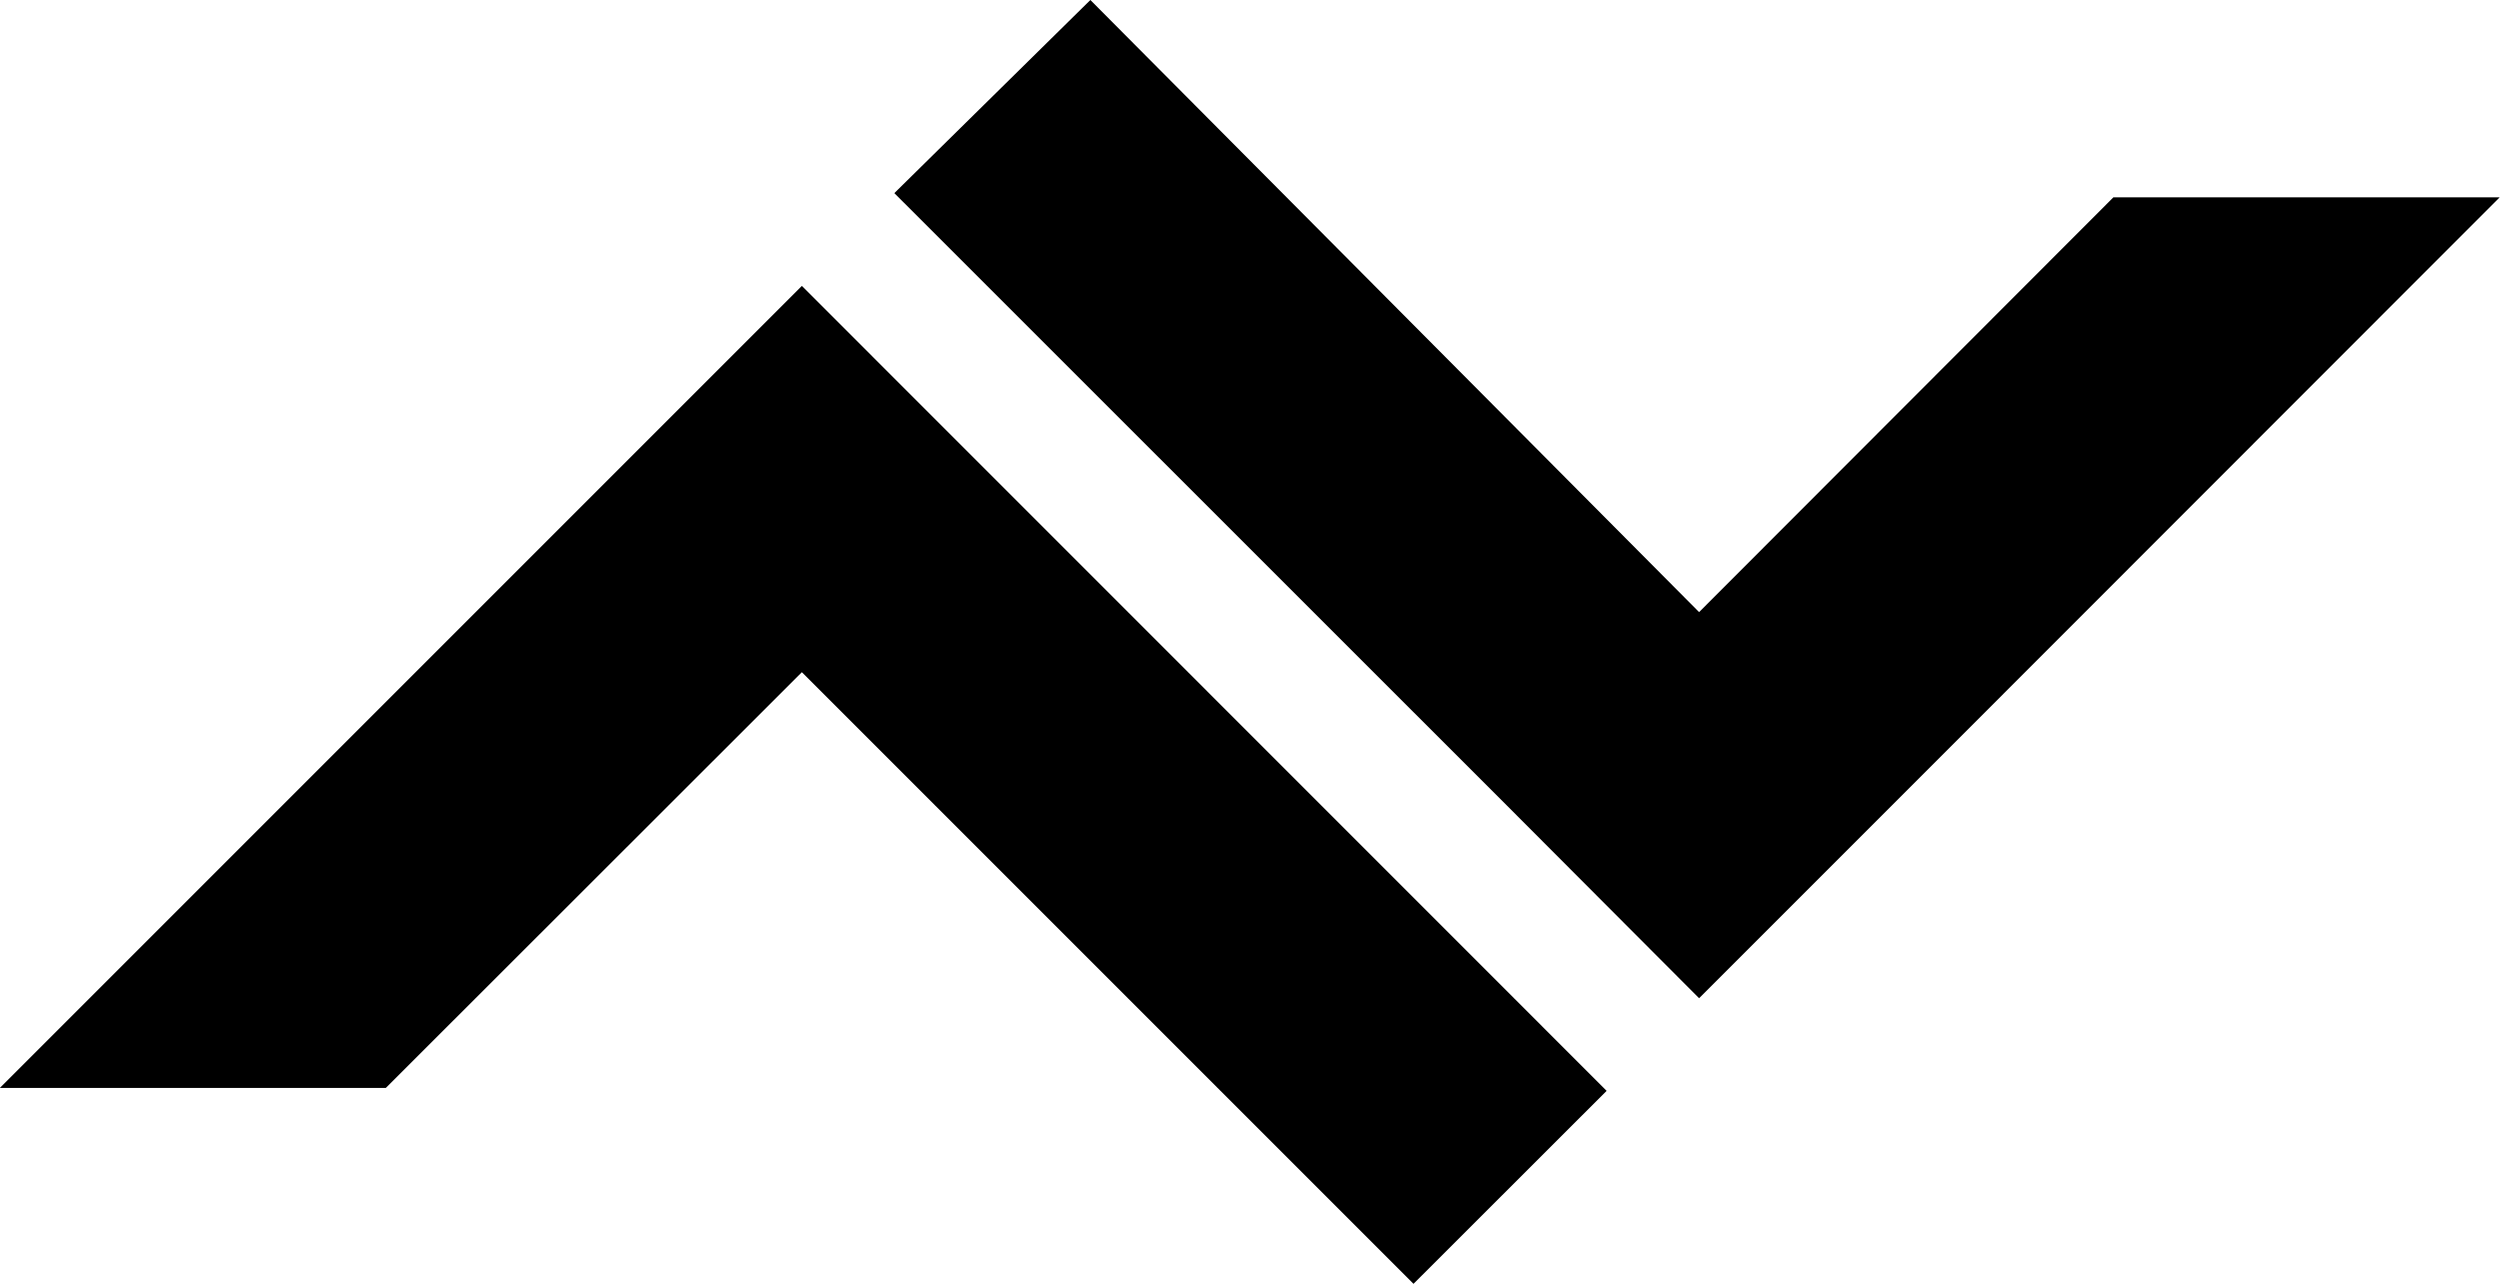 <svg version="1.2" xmlns="http://www.w3.org/2000/svg" viewBox="0 0 1552 797" width="1552" height="797"><style></style><path fill-rule="evenodd" d="m1054.8 380l257.2-257.5h239.8l-377.1 377.3-119.9 119.9-119.6-119.9-380-379.9 121.7-119.9zm-557-202.5l499.6 499.7-119.9 119.8-379.7-379.7-258.3 258.1h-239.6z"/></svg>